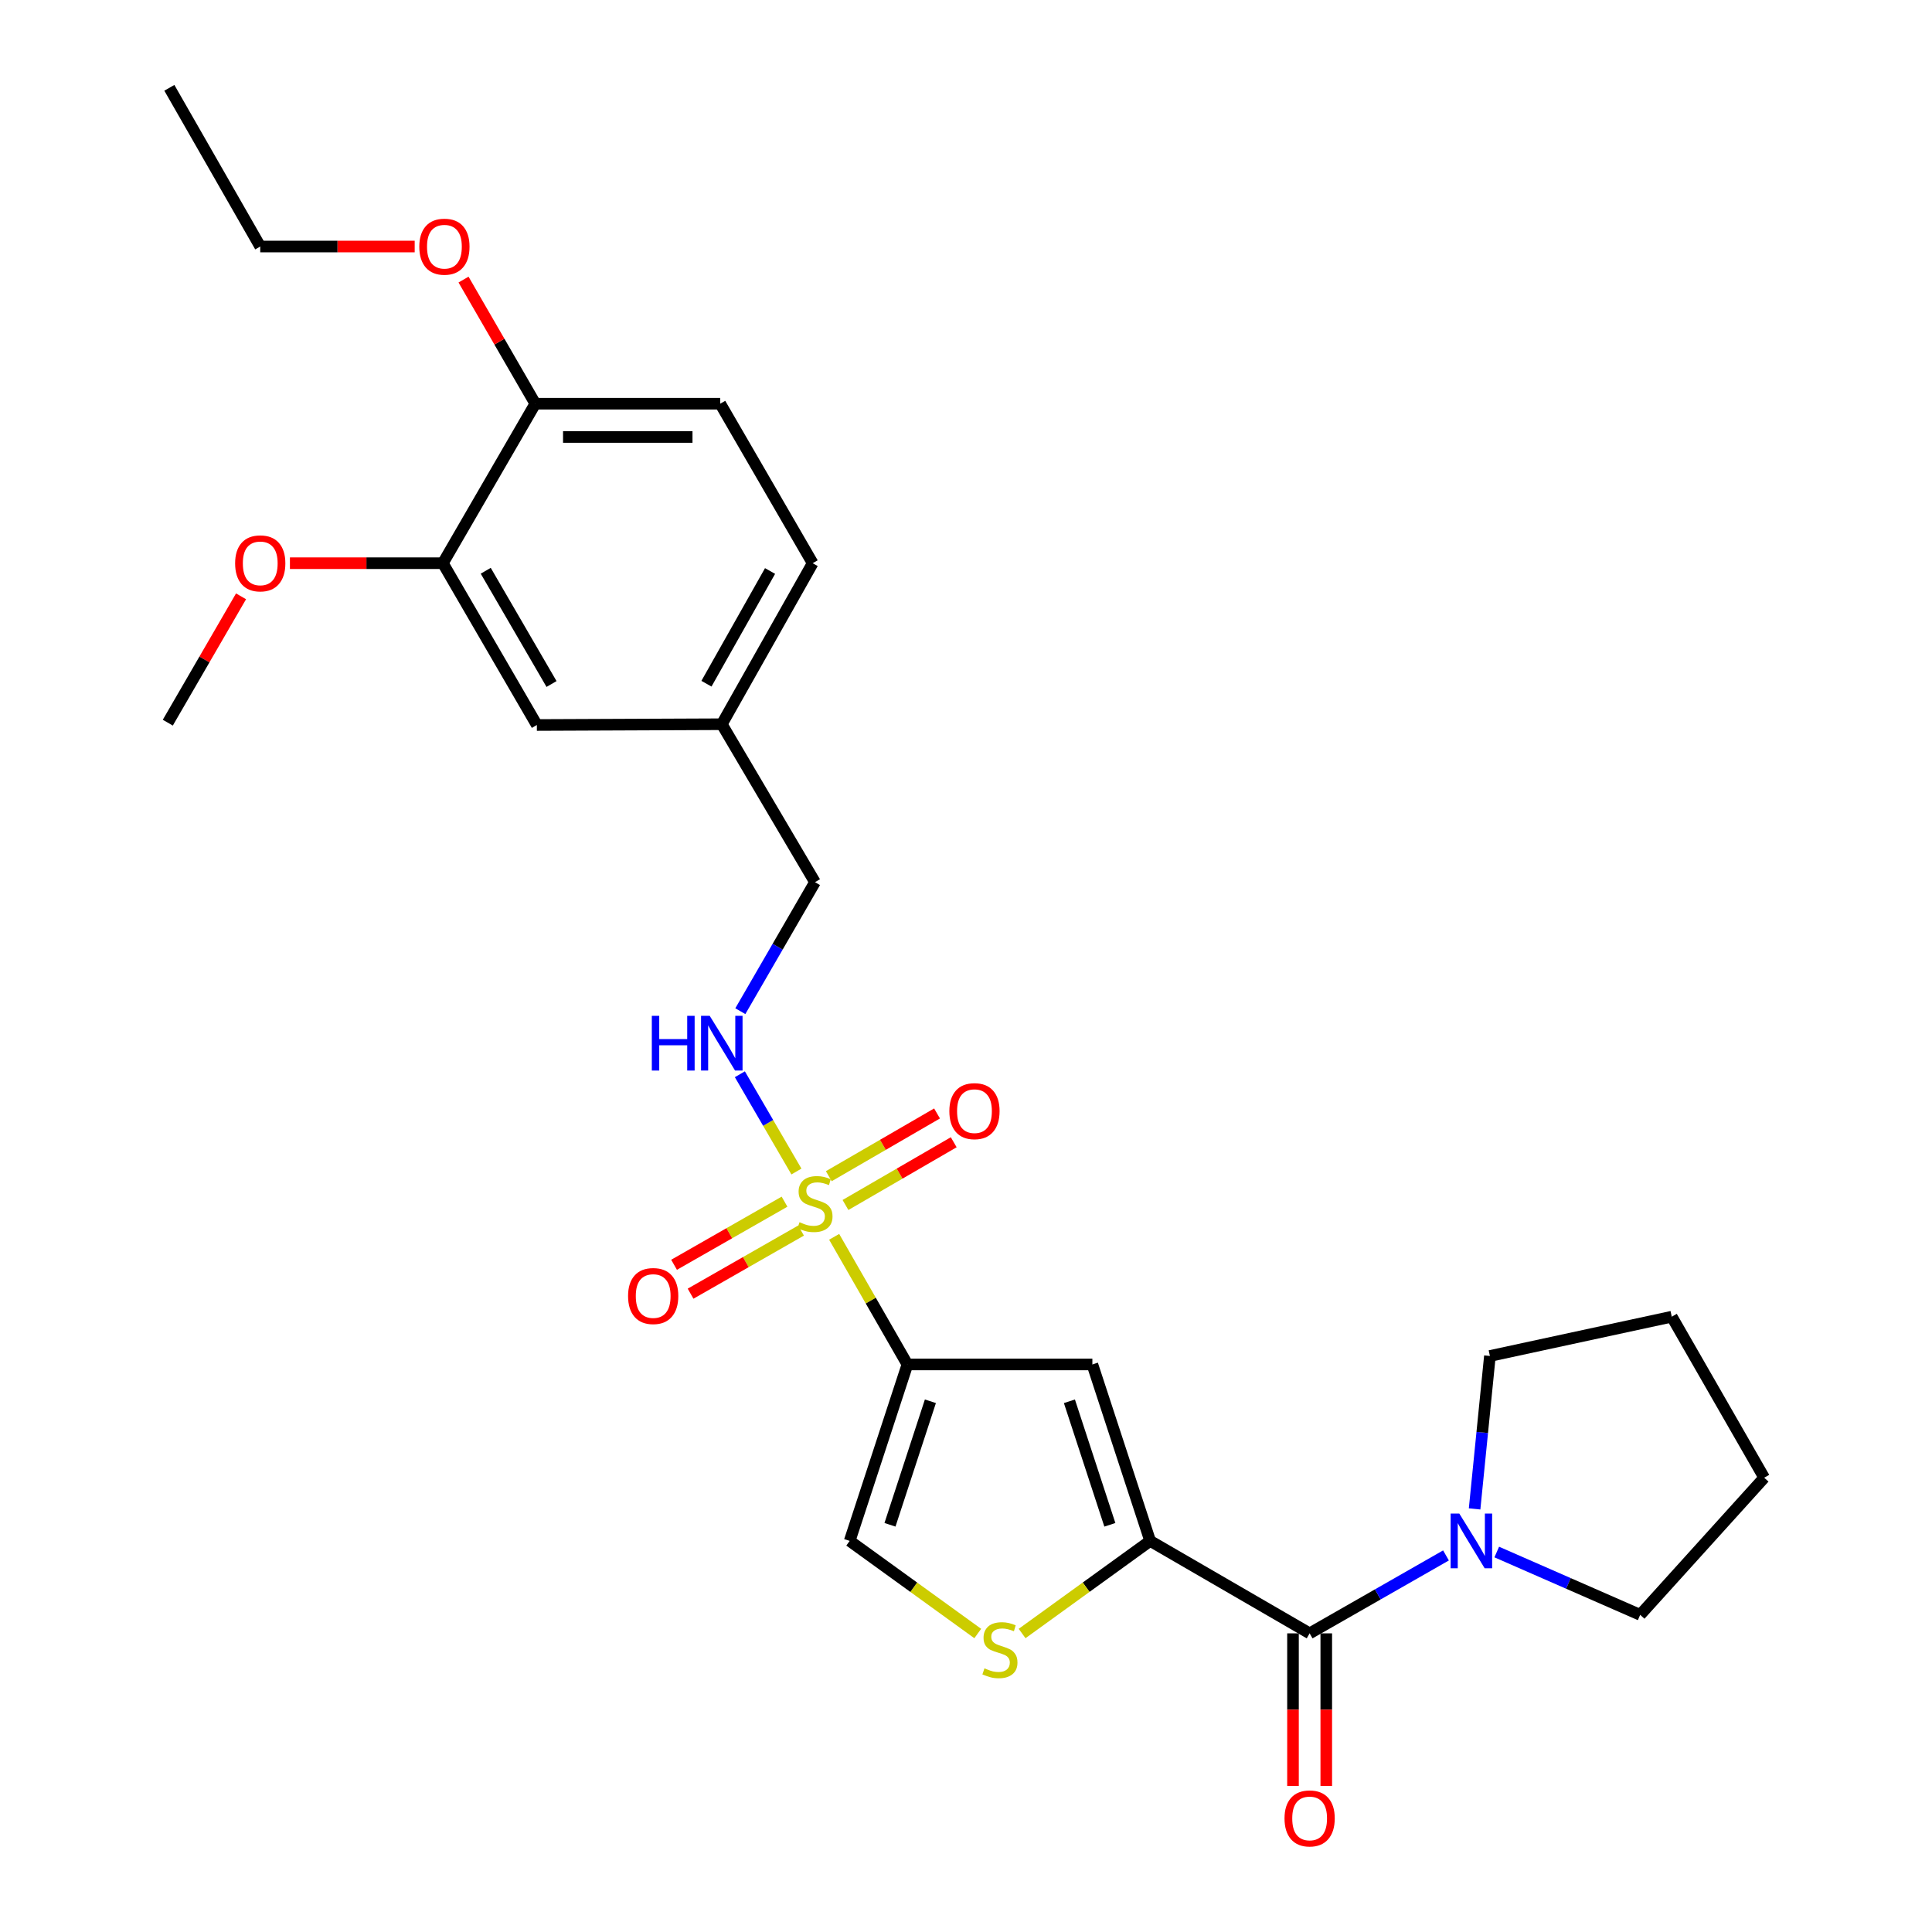 <?xml version='1.0' encoding='iso-8859-1'?>
<svg version='1.1' baseProfile='full'
              xmlns='http://www.w3.org/2000/svg'
                      xmlns:rdkit='http://www.rdkit.org/xml'
                      xmlns:xlink='http://www.w3.org/1999/xlink'
                  xml:space='preserve'
width='1000px' height='1000px' viewBox='0 0 1000 1000'>
<!-- END OF HEADER -->
<rect style='opacity:1.0;fill:#FFFFFF;stroke:none' width='1000' height='1000' x='0' y='0'> </rect>
<path class='bond-0' d='M 431.756,640.179 L 450.72,673.209' style='fill:none;fill-rule:evenodd;stroke:#CCCC00;stroke-width:6px;stroke-linecap:butt;stroke-linejoin:miter;stroke-opacity:1' />
<path class='bond-0' d='M 450.72,673.209 L 469.683,706.239' style='fill:none;fill-rule:evenodd;stroke:#000000;stroke-width:6px;stroke-linecap:butt;stroke-linejoin:miter;stroke-opacity:1' />
<path class='bond-7' d='M 412.228,606.377 L 397.591,581.207' style='fill:none;fill-rule:evenodd;stroke:#CCCC00;stroke-width:6px;stroke-linecap:butt;stroke-linejoin:miter;stroke-opacity:1' />
<path class='bond-7' d='M 397.591,581.207 L 382.953,556.036' style='fill:none;fill-rule:evenodd;stroke:#0000FF;stroke-width:6px;stroke-linecap:butt;stroke-linejoin:miter;stroke-opacity:1' />
<path class='bond-8' d='M 437.618,623.702 L 465.633,607.463' style='fill:none;fill-rule:evenodd;stroke:#CCCC00;stroke-width:6px;stroke-linecap:butt;stroke-linejoin:miter;stroke-opacity:1' />
<path class='bond-8' d='M 465.633,607.463 L 493.648,591.225' style='fill:none;fill-rule:evenodd;stroke:#FF0000;stroke-width:6px;stroke-linecap:butt;stroke-linejoin:miter;stroke-opacity:1' />
<path class='bond-8' d='M 428.98,608.799 L 456.995,592.56' style='fill:none;fill-rule:evenodd;stroke:#CCCC00;stroke-width:6px;stroke-linecap:butt;stroke-linejoin:miter;stroke-opacity:1' />
<path class='bond-8' d='M 456.995,592.56 L 485.01,576.322' style='fill:none;fill-rule:evenodd;stroke:#FF0000;stroke-width:6px;stroke-linecap:butt;stroke-linejoin:miter;stroke-opacity:1' />
<path class='bond-9' d='M 406.07,621.984 L 377.483,638.317' style='fill:none;fill-rule:evenodd;stroke:#CCCC00;stroke-width:6px;stroke-linecap:butt;stroke-linejoin:miter;stroke-opacity:1' />
<path class='bond-9' d='M 377.483,638.317 L 348.896,654.65' style='fill:none;fill-rule:evenodd;stroke:#FF0000;stroke-width:6px;stroke-linecap:butt;stroke-linejoin:miter;stroke-opacity:1' />
<path class='bond-9' d='M 414.615,636.94 L 386.029,653.273' style='fill:none;fill-rule:evenodd;stroke:#CCCC00;stroke-width:6px;stroke-linecap:butt;stroke-linejoin:miter;stroke-opacity:1' />
<path class='bond-9' d='M 386.029,653.273 L 357.442,669.607' style='fill:none;fill-rule:evenodd;stroke:#FF0000;stroke-width:6px;stroke-linecap:butt;stroke-linejoin:miter;stroke-opacity:1' />
<path class='bond-2' d='M 469.683,706.239 L 565.41,706.239' style='fill:none;fill-rule:evenodd;stroke:#000000;stroke-width:6px;stroke-linecap:butt;stroke-linejoin:miter;stroke-opacity:1' />
<path class='bond-5' d='M 469.683,706.239 L 439.796,797.574' style='fill:none;fill-rule:evenodd;stroke:#000000;stroke-width:6px;stroke-linecap:butt;stroke-linejoin:miter;stroke-opacity:1' />
<path class='bond-5' d='M 481.571,725.297 L 460.651,789.231' style='fill:none;fill-rule:evenodd;stroke:#000000;stroke-width:6px;stroke-linecap:butt;stroke-linejoin:miter;stroke-opacity:1' />
<path class='bond-1' d='M 595.315,797.574 L 565.41,706.239' style='fill:none;fill-rule:evenodd;stroke:#000000;stroke-width:6px;stroke-linecap:butt;stroke-linejoin:miter;stroke-opacity:1' />
<path class='bond-1' d='M 574.459,789.234 L 553.525,725.3' style='fill:none;fill-rule:evenodd;stroke:#000000;stroke-width:6px;stroke-linecap:butt;stroke-linejoin:miter;stroke-opacity:1' />
<path class='bond-3' d='M 595.315,797.574 L 677.864,845.423' style='fill:none;fill-rule:evenodd;stroke:#000000;stroke-width:6px;stroke-linecap:butt;stroke-linejoin:miter;stroke-opacity:1' />
<path class='bond-27' d='M 595.315,797.574 L 562.177,821.539' style='fill:none;fill-rule:evenodd;stroke:#000000;stroke-width:6px;stroke-linecap:butt;stroke-linejoin:miter;stroke-opacity:1' />
<path class='bond-27' d='M 562.177,821.539 L 529.04,845.504' style='fill:none;fill-rule:evenodd;stroke:#CCCC00;stroke-width:6px;stroke-linecap:butt;stroke-linejoin:miter;stroke-opacity:1' />
<path class='bond-6' d='M 677.864,845.423 L 713.152,825.256' style='fill:none;fill-rule:evenodd;stroke:#000000;stroke-width:6px;stroke-linecap:butt;stroke-linejoin:miter;stroke-opacity:1' />
<path class='bond-6' d='M 713.152,825.256 L 748.44,805.089' style='fill:none;fill-rule:evenodd;stroke:#0000FF;stroke-width:6px;stroke-linecap:butt;stroke-linejoin:miter;stroke-opacity:1' />
<path class='bond-11' d='M 669.251,845.423 L 669.251,884.92' style='fill:none;fill-rule:evenodd;stroke:#000000;stroke-width:6px;stroke-linecap:butt;stroke-linejoin:miter;stroke-opacity:1' />
<path class='bond-11' d='M 669.251,884.92 L 669.251,924.417' style='fill:none;fill-rule:evenodd;stroke:#FF0000;stroke-width:6px;stroke-linecap:butt;stroke-linejoin:miter;stroke-opacity:1' />
<path class='bond-11' d='M 686.477,845.423 L 686.477,884.92' style='fill:none;fill-rule:evenodd;stroke:#000000;stroke-width:6px;stroke-linecap:butt;stroke-linejoin:miter;stroke-opacity:1' />
<path class='bond-11' d='M 686.477,884.92 L 686.477,924.417' style='fill:none;fill-rule:evenodd;stroke:#FF0000;stroke-width:6px;stroke-linecap:butt;stroke-linejoin:miter;stroke-opacity:1' />
<path class='bond-4' d='M 506.081,845.505 L 472.939,821.539' style='fill:none;fill-rule:evenodd;stroke:#CCCC00;stroke-width:6px;stroke-linecap:butt;stroke-linejoin:miter;stroke-opacity:1' />
<path class='bond-4' d='M 472.939,821.539 L 439.796,797.574' style='fill:none;fill-rule:evenodd;stroke:#000000;stroke-width:6px;stroke-linecap:butt;stroke-linejoin:miter;stroke-opacity:1' />
<path class='bond-20' d='M 763.248,781.009 L 767.209,741.433' style='fill:none;fill-rule:evenodd;stroke:#0000FF;stroke-width:6px;stroke-linecap:butt;stroke-linejoin:miter;stroke-opacity:1' />
<path class='bond-20' d='M 767.209,741.433 L 771.17,701.857' style='fill:none;fill-rule:evenodd;stroke:#000000;stroke-width:6px;stroke-linecap:butt;stroke-linejoin:miter;stroke-opacity:1' />
<path class='bond-21' d='M 774.715,803.323 L 811.834,819.583' style='fill:none;fill-rule:evenodd;stroke:#0000FF;stroke-width:6px;stroke-linecap:butt;stroke-linejoin:miter;stroke-opacity:1' />
<path class='bond-21' d='M 811.834,819.583 L 848.953,835.843' style='fill:none;fill-rule:evenodd;stroke:#000000;stroke-width:6px;stroke-linecap:butt;stroke-linejoin:miter;stroke-opacity:1' />
<path class='bond-15' d='M 383.19,523.387 L 402.512,489.999' style='fill:none;fill-rule:evenodd;stroke:#0000FF;stroke-width:6px;stroke-linecap:butt;stroke-linejoin:miter;stroke-opacity:1' />
<path class='bond-15' d='M 402.512,489.999 L 421.834,456.611' style='fill:none;fill-rule:evenodd;stroke:#000000;stroke-width:6px;stroke-linecap:butt;stroke-linejoin:miter;stroke-opacity:1' />
<path class='bond-10' d='M 229.223,291.513 L 277.875,375.258' style='fill:none;fill-rule:evenodd;stroke:#000000;stroke-width:6px;stroke-linecap:butt;stroke-linejoin:miter;stroke-opacity:1' />
<path class='bond-10' d='M 251.415,295.422 L 285.472,354.044' style='fill:none;fill-rule:evenodd;stroke:#000000;stroke-width:6px;stroke-linecap:butt;stroke-linejoin:miter;stroke-opacity:1' />
<path class='bond-18' d='M 229.223,291.513 L 189.644,291.513' style='fill:none;fill-rule:evenodd;stroke:#000000;stroke-width:6px;stroke-linecap:butt;stroke-linejoin:miter;stroke-opacity:1' />
<path class='bond-18' d='M 189.644,291.513 L 150.065,291.513' style='fill:none;fill-rule:evenodd;stroke:#FF0000;stroke-width:6px;stroke-linecap:butt;stroke-linejoin:miter;stroke-opacity:1' />
<path class='bond-28' d='M 229.223,291.513 L 277.072,208.955' style='fill:none;fill-rule:evenodd;stroke:#000000;stroke-width:6px;stroke-linecap:butt;stroke-linejoin:miter;stroke-opacity:1' />
<path class='bond-12' d='M 277.072,208.955 L 372.789,208.955' style='fill:none;fill-rule:evenodd;stroke:#000000;stroke-width:6px;stroke-linecap:butt;stroke-linejoin:miter;stroke-opacity:1' />
<path class='bond-12' d='M 291.429,226.18 L 358.431,226.18' style='fill:none;fill-rule:evenodd;stroke:#000000;stroke-width:6px;stroke-linecap:butt;stroke-linejoin:miter;stroke-opacity:1' />
<path class='bond-19' d='M 277.072,208.955 L 258.496,176.833' style='fill:none;fill-rule:evenodd;stroke:#000000;stroke-width:6px;stroke-linecap:butt;stroke-linejoin:miter;stroke-opacity:1' />
<path class='bond-19' d='M 258.496,176.833 L 239.921,144.711' style='fill:none;fill-rule:evenodd;stroke:#FF0000;stroke-width:6px;stroke-linecap:butt;stroke-linejoin:miter;stroke-opacity:1' />
<path class='bond-13' d='M 277.875,375.258 L 373.602,374.857' style='fill:none;fill-rule:evenodd;stroke:#000000;stroke-width:6px;stroke-linecap:butt;stroke-linejoin:miter;stroke-opacity:1' />
<path class='bond-14' d='M 372.789,208.955 L 420.638,291.513' style='fill:none;fill-rule:evenodd;stroke:#000000;stroke-width:6px;stroke-linecap:butt;stroke-linejoin:miter;stroke-opacity:1' />
<path class='bond-16' d='M 421.834,456.611 L 373.602,374.857' style='fill:none;fill-rule:evenodd;stroke:#000000;stroke-width:6px;stroke-linecap:butt;stroke-linejoin:miter;stroke-opacity:1' />
<path class='bond-17' d='M 373.602,374.857 L 420.638,291.513' style='fill:none;fill-rule:evenodd;stroke:#000000;stroke-width:6px;stroke-linecap:butt;stroke-linejoin:miter;stroke-opacity:1' />
<path class='bond-17' d='M 365.656,353.889 L 398.581,295.548' style='fill:none;fill-rule:evenodd;stroke:#000000;stroke-width:6px;stroke-linecap:butt;stroke-linejoin:miter;stroke-opacity:1' />
<path class='bond-23' d='M 124.762,308.658 L 105.808,341.355' style='fill:none;fill-rule:evenodd;stroke:#FF0000;stroke-width:6px;stroke-linecap:butt;stroke-linejoin:miter;stroke-opacity:1' />
<path class='bond-23' d='M 105.808,341.355 L 86.853,374.053' style='fill:none;fill-rule:evenodd;stroke:#000000;stroke-width:6px;stroke-linecap:butt;stroke-linejoin:miter;stroke-opacity:1' />
<path class='bond-22' d='M 214.643,127.602 L 174.673,127.602' style='fill:none;fill-rule:evenodd;stroke:#FF0000;stroke-width:6px;stroke-linecap:butt;stroke-linejoin:miter;stroke-opacity:1' />
<path class='bond-22' d='M 174.673,127.602 L 134.702,127.602' style='fill:none;fill-rule:evenodd;stroke:#000000;stroke-width:6px;stroke-linecap:butt;stroke-linejoin:miter;stroke-opacity:1' />
<path class='bond-24' d='M 771.17,701.857 L 865.298,681.521' style='fill:none;fill-rule:evenodd;stroke:#000000;stroke-width:6px;stroke-linecap:butt;stroke-linejoin:miter;stroke-opacity:1' />
<path class='bond-25' d='M 848.953,835.843 L 913.147,764.864' style='fill:none;fill-rule:evenodd;stroke:#000000;stroke-width:6px;stroke-linecap:butt;stroke-linejoin:miter;stroke-opacity:1' />
<path class='bond-26' d='M 134.702,127.602 L 87.657,45.455' style='fill:none;fill-rule:evenodd;stroke:#000000;stroke-width:6px;stroke-linecap:butt;stroke-linejoin:miter;stroke-opacity:1' />
<path class='bond-29' d='M 865.298,681.521 L 913.147,764.864' style='fill:none;fill-rule:evenodd;stroke:#000000;stroke-width:6px;stroke-linecap:butt;stroke-linejoin:miter;stroke-opacity:1' />
<path  class='atom-0' d='M 413.834 632.616
Q 414.154 632.736, 415.474 633.296
Q 416.794 633.856, 418.234 634.216
Q 419.714 634.536, 421.154 634.536
Q 423.834 634.536, 425.394 633.256
Q 426.954 631.936, 426.954 629.656
Q 426.954 628.096, 426.154 627.136
Q 425.394 626.176, 424.194 625.656
Q 422.994 625.136, 420.994 624.536
Q 418.474 623.776, 416.954 623.056
Q 415.474 622.336, 414.394 620.816
Q 413.354 619.296, 413.354 616.736
Q 413.354 613.176, 415.754 610.976
Q 418.194 608.776, 422.994 608.776
Q 426.274 608.776, 429.994 610.336
L 429.074 613.416
Q 425.674 612.016, 423.114 612.016
Q 420.354 612.016, 418.834 613.176
Q 417.314 614.296, 417.354 616.256
Q 417.354 617.776, 418.114 618.696
Q 418.914 619.616, 420.034 620.136
Q 421.194 620.656, 423.114 621.256
Q 425.674 622.056, 427.194 622.856
Q 428.714 623.656, 429.794 625.296
Q 430.914 626.896, 430.914 629.656
Q 430.914 633.576, 428.274 635.696
Q 425.674 637.776, 421.314 637.776
Q 418.794 637.776, 416.874 637.216
Q 414.994 636.696, 412.754 635.776
L 413.834 632.616
' fill='#CCCC00'/>
<path  class='atom-5' d='M 509.561 863.526
Q 509.881 863.646, 511.201 864.206
Q 512.521 864.766, 513.961 865.126
Q 515.441 865.446, 516.881 865.446
Q 519.561 865.446, 521.121 864.166
Q 522.681 862.846, 522.681 860.566
Q 522.681 859.006, 521.881 858.046
Q 521.121 857.086, 519.921 856.566
Q 518.721 856.046, 516.721 855.446
Q 514.201 854.686, 512.681 853.966
Q 511.201 853.246, 510.121 851.726
Q 509.081 850.206, 509.081 847.646
Q 509.081 844.086, 511.481 841.886
Q 513.921 839.686, 518.721 839.686
Q 522.001 839.686, 525.721 841.246
L 524.801 844.326
Q 521.401 842.926, 518.841 842.926
Q 516.081 842.926, 514.561 844.086
Q 513.041 845.206, 513.081 847.166
Q 513.081 848.686, 513.841 849.606
Q 514.641 850.526, 515.761 851.046
Q 516.921 851.566, 518.841 852.166
Q 521.401 852.966, 522.921 853.766
Q 524.441 854.566, 525.521 856.206
Q 526.641 857.806, 526.641 860.566
Q 526.641 864.486, 524.001 866.606
Q 521.401 868.686, 517.041 868.686
Q 514.521 868.686, 512.601 868.126
Q 510.721 867.606, 508.481 866.686
L 509.561 863.526
' fill='#CCCC00'/>
<path  class='atom-7' d='M 755.33 783.414
L 764.61 798.414
Q 765.53 799.894, 767.01 802.574
Q 768.49 805.254, 768.57 805.414
L 768.57 783.414
L 772.33 783.414
L 772.33 811.734
L 768.45 811.734
L 758.49 795.334
Q 757.33 793.414, 756.09 791.214
Q 754.89 789.014, 754.53 788.334
L 754.53 811.734
L 750.85 811.734
L 750.85 783.414
L 755.33 783.414
' fill='#0000FF'/>
<path  class='atom-8' d='M 337.382 525.795
L 341.222 525.795
L 341.222 537.835
L 355.702 537.835
L 355.702 525.795
L 359.542 525.795
L 359.542 554.115
L 355.702 554.115
L 355.702 541.035
L 341.222 541.035
L 341.222 554.115
L 337.382 554.115
L 337.382 525.795
' fill='#0000FF'/>
<path  class='atom-8' d='M 367.342 525.795
L 376.622 540.795
Q 377.542 542.275, 379.022 544.955
Q 380.502 547.635, 380.582 547.795
L 380.582 525.795
L 384.342 525.795
L 384.342 554.115
L 380.462 554.115
L 370.502 537.715
Q 369.342 535.795, 368.102 533.595
Q 366.902 531.395, 366.542 530.715
L 366.542 554.115
L 362.862 554.115
L 362.862 525.795
L 367.342 525.795
' fill='#0000FF'/>
<path  class='atom-9' d='M 491.383 575.127
Q 491.383 568.327, 494.743 564.527
Q 498.103 560.727, 504.383 560.727
Q 510.663 560.727, 514.023 564.527
Q 517.383 568.327, 517.383 575.127
Q 517.383 582.007, 513.983 585.927
Q 510.583 589.807, 504.383 589.807
Q 498.143 589.807, 494.743 585.927
Q 491.383 582.047, 491.383 575.127
M 504.383 586.607
Q 508.703 586.607, 511.023 583.727
Q 513.383 580.807, 513.383 575.127
Q 513.383 569.567, 511.023 566.767
Q 508.703 563.927, 504.383 563.927
Q 500.063 563.927, 497.703 566.727
Q 495.383 569.527, 495.383 575.127
Q 495.383 580.847, 497.703 583.727
Q 500.063 586.607, 504.383 586.607
' fill='#FF0000'/>
<path  class='atom-10' d='M 325.089 670.825
Q 325.089 664.025, 328.449 660.225
Q 331.809 656.425, 338.089 656.425
Q 344.369 656.425, 347.729 660.225
Q 351.089 664.025, 351.089 670.825
Q 351.089 677.705, 347.689 681.625
Q 344.289 685.505, 338.089 685.505
Q 331.849 685.505, 328.449 681.625
Q 325.089 677.745, 325.089 670.825
M 338.089 682.305
Q 342.409 682.305, 344.729 679.425
Q 347.089 676.505, 347.089 670.825
Q 347.089 665.265, 344.729 662.465
Q 342.409 659.625, 338.089 659.625
Q 333.769 659.625, 331.409 662.425
Q 329.089 665.225, 329.089 670.825
Q 329.089 676.545, 331.409 679.425
Q 333.769 682.305, 338.089 682.305
' fill='#FF0000'/>
<path  class='atom-12' d='M 664.864 941.21
Q 664.864 934.41, 668.224 930.61
Q 671.584 926.81, 677.864 926.81
Q 684.144 926.81, 687.504 930.61
Q 690.864 934.41, 690.864 941.21
Q 690.864 948.09, 687.464 952.01
Q 684.064 955.89, 677.864 955.89
Q 671.624 955.89, 668.224 952.01
Q 664.864 948.13, 664.864 941.21
M 677.864 952.69
Q 682.184 952.69, 684.504 949.81
Q 686.864 946.89, 686.864 941.21
Q 686.864 935.65, 684.504 932.85
Q 682.184 930.01, 677.864 930.01
Q 673.544 930.01, 671.184 932.81
Q 668.864 935.61, 668.864 941.21
Q 668.864 946.93, 671.184 949.81
Q 673.544 952.69, 677.864 952.69
' fill='#FF0000'/>
<path  class='atom-19' d='M 121.702 291.593
Q 121.702 284.793, 125.062 280.993
Q 128.422 277.193, 134.702 277.193
Q 140.982 277.193, 144.342 280.993
Q 147.702 284.793, 147.702 291.593
Q 147.702 298.473, 144.302 302.393
Q 140.902 306.273, 134.702 306.273
Q 128.462 306.273, 125.062 302.393
Q 121.702 298.513, 121.702 291.593
M 134.702 303.073
Q 139.022 303.073, 141.342 300.193
Q 143.702 297.273, 143.702 291.593
Q 143.702 286.033, 141.342 283.233
Q 139.022 280.393, 134.702 280.393
Q 130.382 280.393, 128.022 283.193
Q 125.702 285.993, 125.702 291.593
Q 125.702 297.313, 128.022 300.193
Q 130.382 303.073, 134.702 303.073
' fill='#FF0000'/>
<path  class='atom-20' d='M 217.026 127.682
Q 217.026 120.882, 220.386 117.082
Q 223.746 113.282, 230.026 113.282
Q 236.306 113.282, 239.666 117.082
Q 243.026 120.882, 243.026 127.682
Q 243.026 134.562, 239.626 138.482
Q 236.226 142.362, 230.026 142.362
Q 223.786 142.362, 220.386 138.482
Q 217.026 134.602, 217.026 127.682
M 230.026 139.162
Q 234.346 139.162, 236.666 136.282
Q 239.026 133.362, 239.026 127.682
Q 239.026 122.122, 236.666 119.322
Q 234.346 116.482, 230.026 116.482
Q 225.706 116.482, 223.346 119.282
Q 221.026 122.082, 221.026 127.682
Q 221.026 133.402, 223.346 136.282
Q 225.706 139.162, 230.026 139.162
' fill='#FF0000'/>
</svg>
